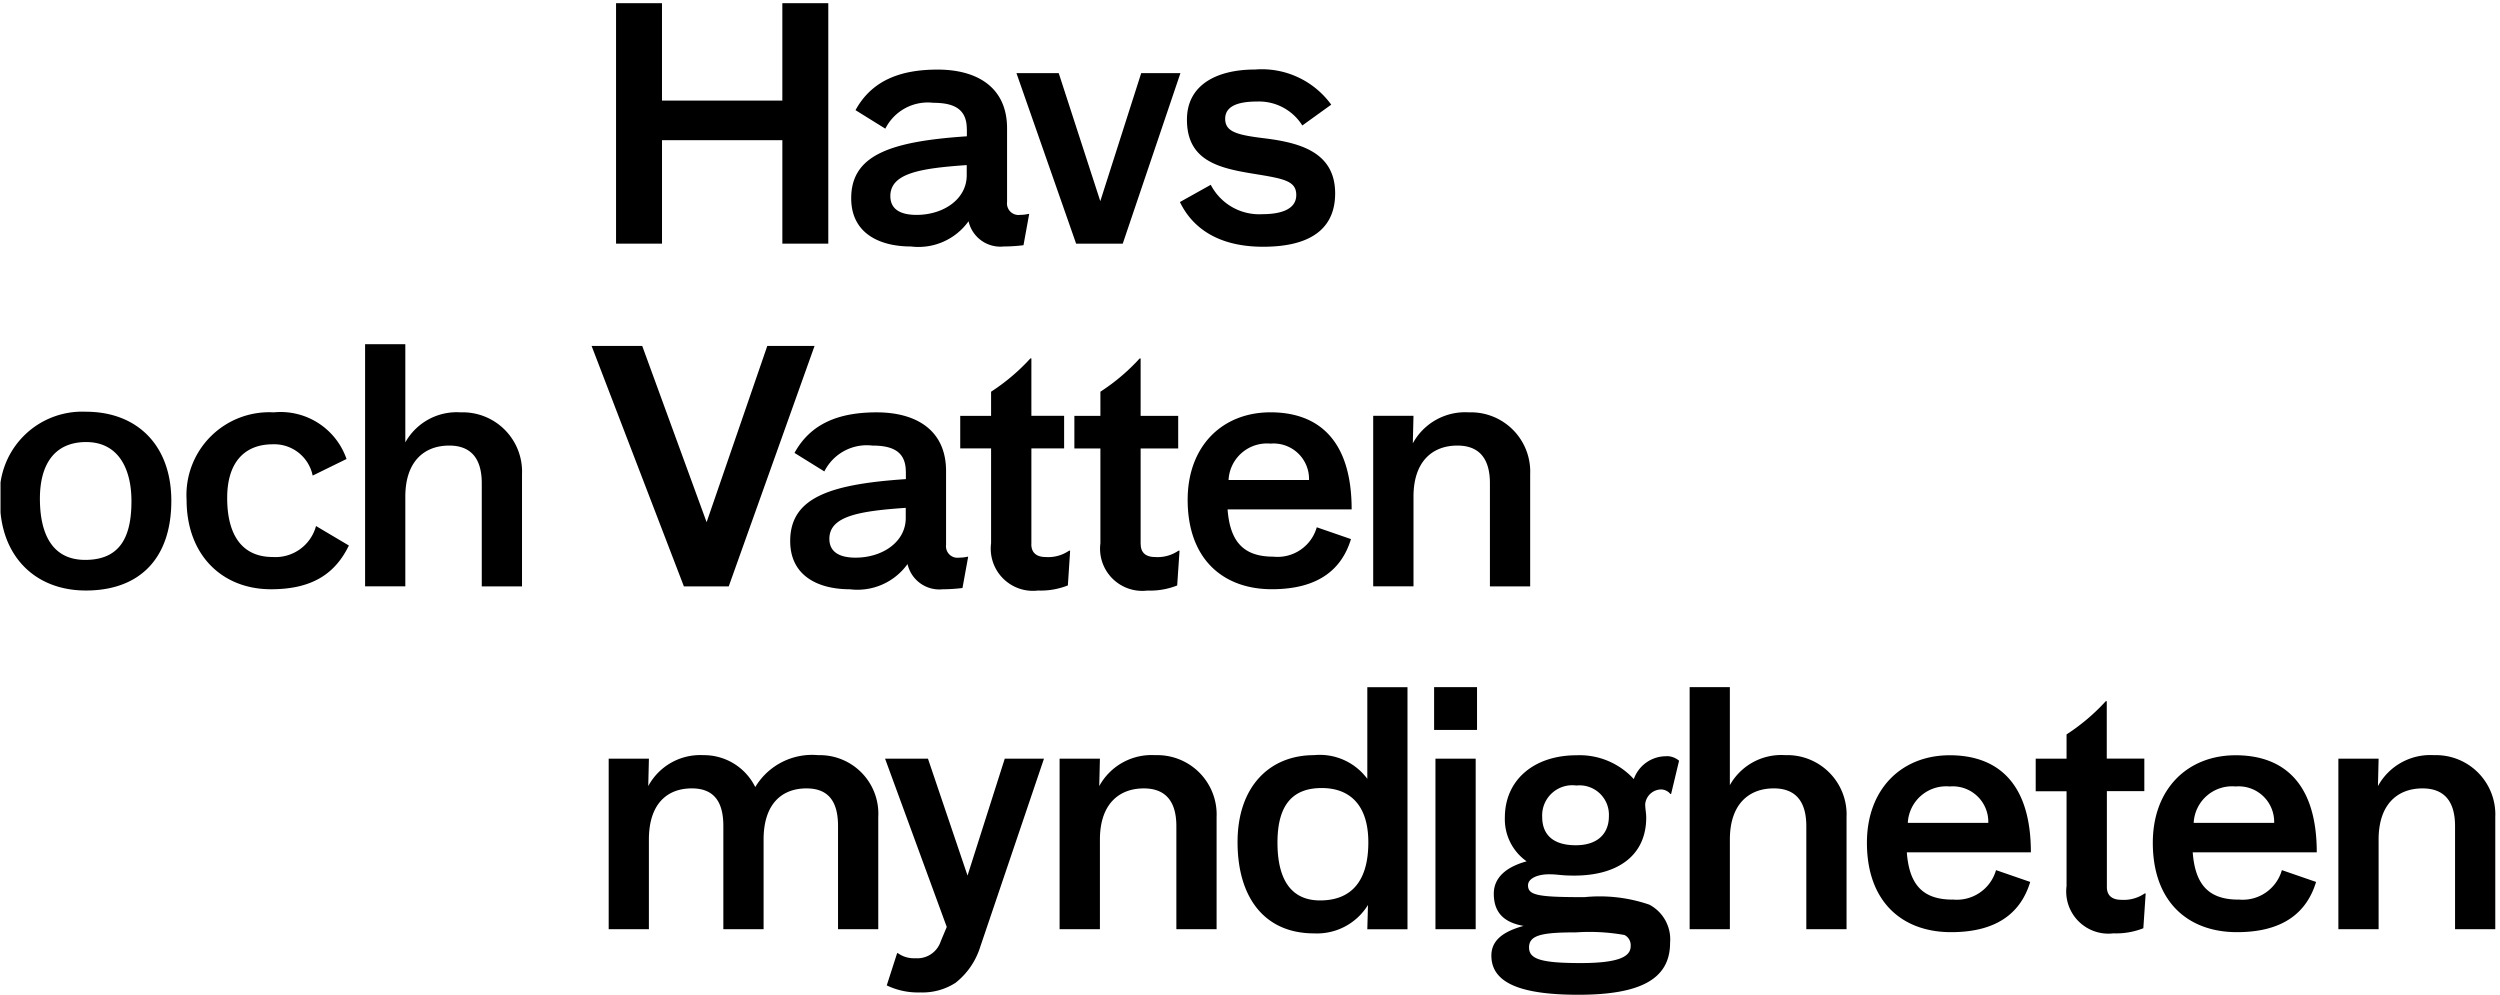 <?xml version="1.0" encoding="UTF-8"?> <svg xmlns="http://www.w3.org/2000/svg" xmlns:xlink="http://www.w3.org/1999/xlink" width="139.383" height="55.458" viewBox="0 0 139.383 55.458"><defs><clipPath id="clip-path"><path id="Path_830" data-name="Path 830" d="M0-91.732H139.383v-55.459H0Z" transform="translate(0 147.191)"></path></clipPath><clipPath id="clip-path-2"><path id="Path_834" data-name="Path 834" d="M.078-146.719h139.09v55.251H.078Z" transform="translate(-0.078 146.719)"></path></clipPath></defs><g id="Group_509" data-name="Group 509" transform="translate(0 147.191)"><g id="Group_502" data-name="Group 502" transform="translate(0 -147.191)" clip-path="url(#clip-path)"><path id="Path_822" data-name="Path 822" d="M100.432-146.719h2.561v13.406h-2.561v-5.768h-6.71v5.768H91.16v-13.406h2.561v5.43h6.71v-5.43" transform="translate(-56.813 146.897)"></path><path id="Path_823" data-name="Path 823" d="M128.129-129.841c0,.694.5,1.05,1.458,1.05,1.5,0,2.8-.872,2.8-2.208v-.569C129.83-131.39,128.129-131.123,128.129-129.841Zm4.262-3.739c0-1.139-.747-1.46-1.869-1.46a2.646,2.646,0,0,0-2.673,1.442l-1.663-1.033c.9-1.638,2.467-2.261,4.58-2.261,2.169,0,3.87.961,3.87,3.276v4.112a.642.642,0,0,0,.729.712,2.075,2.075,0,0,0,.467-.054h.038l-.318,1.745a8.984,8.984,0,0,1-1.1.071,1.818,1.818,0,0,1-1.963-1.407,3.437,3.437,0,0,1-3.216,1.407c-1.72,0-3.327-.713-3.327-2.689,0-2.421,2.206-3.169,6.449-3.454v-.41" transform="translate(-78.489 140.772)"></path><path id="Path_824" data-name="Path 824" d="M152.766-136.371l2.318,7.139,2.281-7.139h2.187l-3.216,9.507h-2.6l-3.327-9.507h2.355" transform="translate(-93.739 140.448)"></path><path id="Path_825" data-name="Path 825" d="M183.025-134.933l-1.607,1.157a2.844,2.844,0,0,0-2.524-1.335c-1.252,0-1.776.356-1.776.961,0,.748.692.908,2.281,1.1,1.925.249,3.85.783,3.85,3.062,0,1.727-1.065,2.973-4.019,2.973-2.318,0-3.869-.908-4.636-2.493l1.72-.961a3.039,3.039,0,0,0,2.879,1.638c1.066,0,1.888-.285,1.888-1.068s-.673-.908-2.318-1.175c-2-.32-3.777-.73-3.777-3.027,0-1.958,1.683-2.795,3.8-2.795a4.777,4.777,0,0,1,4.243,1.958" transform="translate(-108.81 140.772)"></path><path id="Path_826" data-name="Path 826" d="M101.734-35.447a3.267,3.267,0,0,1,3.365,3.454v6.249h-2.243v-5.75c0-1.282-.467-2.1-1.757-2.1-1.4,0-2.393.89-2.393,2.849v5H96.462v-5.75c0-1.282-.467-2.1-1.758-2.1-1.4,0-2.393.89-2.393,2.849v5H90.069v-9.507h2.243l-.037,1.531a3.287,3.287,0,0,1,3.066-1.726,3.189,3.189,0,0,1,2.9,1.78,3.69,3.69,0,0,1,3.5-1.78" transform="translate(-56.133 77.55)"></path><path id="Path_827" data-name="Path 827" d="M130.964-34.928h2.393l2.206,6.517,2.075-6.517h2.187l-3.57,10.54a4.086,4.086,0,0,1-1.364,1.958,3.4,3.4,0,0,1-1.963.534,4.005,4.005,0,0,1-1.869-.392l.58-1.8h.037a1.524,1.524,0,0,0,.972.285,1.372,1.372,0,0,0,1.421-.943l.336-.8-3.439-9.382" transform="translate(-81.62 77.227)"></path><path id="Path_828" data-name="Path 828" d="M159.048-35.252l-.038,1.531a3.321,3.321,0,0,1,3.122-1.726,3.309,3.309,0,0,1,3.421,3.454v6.249H163.31v-5.75c0-1.282-.524-2.1-1.813-2.1-1.4,0-2.449.89-2.449,2.849v5H156.8v-9.507h2.243" transform="translate(-97.724 77.55)"></path><path id="Path_829" data-name="Path 829" d="M187.818-39.886c-1.626,0-2.467.943-2.467,3.044,0,2.011.729,3.222,2.374,3.222,1.682,0,2.692-1,2.692-3.241C190.416-38.978,189.35-39.886,187.818-39.886Zm-4.692,3.009c0-3.08,1.776-4.843,4.262-4.843A3.293,3.293,0,0,1,190.36-40.4v-5.109H192.6v13.495H190.36l.037-1.353a3.338,3.338,0,0,1-3.009,1.584c-2.711,0-4.262-1.941-4.262-5.091" transform="translate(-114.128 83.822)"></path></g><g id="Group_504" data-name="Group 504" transform="translate(0.029 -147.013)" clip-path="url(#clip-path-2)"><g id="Group_503" data-name="Group 503" transform="translate(-0.029 -0.178)" clip-path="url(#clip-path)"><path id="Path_831" data-name="Path 831" d="M212.282-41.524h2.243v9.507h-2.243Zm-.075-3.988H214.6v2.385h-2.393Z" transform="translate(-132.251 83.822)"></path><path id="Path_832" data-name="Path 832" d="M223.517-32.008c0,1.019.636,1.583,1.869,1.583,1.252,0,1.85-.673,1.85-1.62a1.639,1.639,0,0,0-1.811-1.71A1.681,1.681,0,0,0,223.517-32.008Zm2.138,8.152c2.2,0,2.795-.382,2.795-.947a.633.633,0,0,0-.346-.618,11.123,11.123,0,0,0-2.7-.146c-1.888,0-2.62.146-2.62.837C222.785-24.093,223.4-23.856,225.656-23.856Zm4.78-11.536a1.055,1.055,0,0,1,.713.255l-.444,1.856h-.038a.687.687,0,0,0-.539-.255.908.908,0,0,0-.867.819c0,.255.057.491.057.746,0,2.129-1.6,3.238-4.009,3.238-.809,0-.866-.072-1.425-.072s-1.156.2-1.156.619c0,.563.6.655,3.141.655a8.514,8.514,0,0,1,3.623.419,2.185,2.185,0,0,1,1.156,2.129c0,2-1.619,2.894-5.106,2.894-3.142,0-4.857-.619-4.857-2.184,0-.909.752-1.365,1.793-1.655-1.138-.2-1.658-.782-1.658-1.8,0-.892.694-1.491,1.831-1.8a2.867,2.867,0,0,1-1.214-2.438c0-2.129,1.657-3.475,3.989-3.475a4.091,4.091,0,0,1,3.2,1.328,1.907,1.907,0,0,1,1.811-1.274" transform="translate(-137.535 77.55)"></path></g></g><g id="Group_505" data-name="Group 505" transform="translate(0 -147.191)" clip-path="url(#clip-path)"><path id="Path_835" data-name="Path 835" d="M252.262-45.512v5.465a3.281,3.281,0,0,1,3.085-1.673,3.309,3.309,0,0,1,3.421,3.454v6.249h-2.243v-5.75c0-1.282-.523-2.1-1.813-2.1-1.4,0-2.449.89-2.449,2.849v5h-2.243V-45.512h2.243" transform="translate(-155.817 83.822)"></path><path id="Path_836" data-name="Path 836" d="M283.019-31.673a1.981,1.981,0,0,0-2.15-2.029,2.143,2.143,0,0,0-2.337,2.029Zm-2,4.273a2.273,2.273,0,0,0,2.431-1.638l1.906.659c-.486,1.6-1.72,2.8-4.412,2.8-2.711,0-4.692-1.674-4.692-4.985,0-2.991,1.925-4.878,4.617-4.878,2.654,0,4.524,1.531,4.524,5.412h-6.917c.13,1.745.841,2.635,2.542,2.635" transform="translate(-172.165 77.55)"></path><path id="Path_837" data-name="Path 837" d="M305.2-33.072c0,.463.281.712.8.712a2.057,2.057,0,0,0,1.308-.355h.055l-.13,1.94a4.1,4.1,0,0,1-1.664.285,2.352,2.352,0,0,1-2.617-2.635v-5.288h-1.72v-1.816h1.72v-1.353a11.2,11.2,0,0,0,2.187-1.851h.055v3.2h2.094v1.816H305.2v5.341" transform="translate(-187.735 82.527)"></path><path id="Path_838" data-name="Path 838" d="M325.321-31.673a1.981,1.981,0,0,0-2.15-2.029,2.143,2.143,0,0,0-2.337,2.029Zm-2,4.273a2.271,2.271,0,0,0,2.43-1.638l1.907.659c-.486,1.6-1.72,2.8-4.411,2.8-2.711,0-4.692-1.674-4.692-4.985,0-2.991,1.926-4.878,4.617-4.878,2.655,0,4.524,1.531,4.524,5.412h-6.916c.131,1.745.841,2.635,2.542,2.635" transform="translate(-198.529 77.55)"></path><path id="Path_839" data-name="Path 839" d="M348.257-35.252l-.037,1.531a3.32,3.32,0,0,1,3.122-1.726,3.309,3.309,0,0,1,3.42,3.454v6.249h-2.243v-5.75c0-1.282-.523-2.1-1.813-2.1-1.4,0-2.449.89-2.449,2.849v5h-2.243v-9.507h2.243" transform="translate(-215.642 77.55)"></path><path id="Path_840" data-name="Path 840" d="M95.185-82.594h-2.5L87.539-96h2.823l3.59,9.827L97.335-96H99.97L95.185-82.594" transform="translate(-54.556 115.287)"></path><path id="Path_841" data-name="Path 841" d="M119.106-79.121c0,.694.505,1.05,1.458,1.05,1.5,0,2.8-.873,2.8-2.208v-.569C120.807-80.67,119.106-80.4,119.106-79.121Zm4.262-3.739c0-1.139-.747-1.46-1.869-1.46a2.645,2.645,0,0,0-2.673,1.442l-1.664-1.033c.9-1.638,2.468-2.261,4.58-2.261,2.169,0,3.87.961,3.87,3.276v4.113a.641.641,0,0,0,.729.712,2.11,2.11,0,0,0,.467-.053h.037l-.318,1.745a9,9,0,0,1-1.1.071,1.819,1.819,0,0,1-1.963-1.406,3.438,3.438,0,0,1-3.215,1.406c-1.72,0-3.327-.712-3.327-2.688,0-2.422,2.206-3.169,6.449-3.454v-.409" transform="translate(-72.866 109.162)"></path><path id="Path_842" data-name="Path 842" d="M146.053-83.795c0,.463.28.712.8.712a2.052,2.052,0,0,0,1.308-.356h.056L148.09-81.5a4.1,4.1,0,0,1-1.664.285,2.352,2.352,0,0,1-2.617-2.635v-5.288h-1.72v-1.816h1.72V-92.3A11.24,11.24,0,0,0,146-94.156h.056v3.2h1.825v1.816h-1.825v5.341" transform="translate(-88.553 114.139)"></path><path id="Path_843" data-name="Path 843" d="M162.685-83.795c0,.463.281.712.8.712a2.054,2.054,0,0,0,1.308-.356h.056l-.131,1.941a4.1,4.1,0,0,1-1.664.285,2.352,2.352,0,0,1-2.617-2.635v-5.288h-1.451v-1.816h1.451V-92.3a11.226,11.226,0,0,0,2.187-1.852h.056v3.2h2.094v1.816h-2.094v5.341" transform="translate(-99.086 114.139)"></path><path id="Path_844" data-name="Path 844" d="M182.508-82.4a1.98,1.98,0,0,0-2.149-2.029,2.144,2.144,0,0,0-2.338,2.029Zm-2,4.273a2.272,2.272,0,0,0,2.431-1.638l1.907.659c-.486,1.6-1.72,2.795-4.412,2.795-2.711,0-4.693-1.673-4.693-4.985,0-2.991,1.925-4.878,4.619-4.878,2.654,0,4.524,1.531,4.524,5.412h-6.917c.131,1.744.842,2.635,2.542,2.635" transform="translate(-109.525 109.162)"></path></g><g id="Group_507" data-name="Group 507" transform="translate(0.029 -147.013)" clip-path="url(#clip-path-2)"><g id="Group_506" data-name="Group 506" transform="translate(-0.029 -0.178)" clip-path="url(#clip-path)"><path id="Path_846" data-name="Path 846" d="M205.446-85.976l-.037,1.531a3.321,3.321,0,0,1,3.122-1.727,3.309,3.309,0,0,1,3.421,3.454v6.249h-2.244v-5.751c0-1.282-.523-2.1-1.812-2.1-1.4,0-2.449.89-2.449,2.849v5H203.2v-9.507h2.243" transform="translate(-126.64 109.162)"></path><path id="Path_847" data-name="Path 847" d="M2.225-81.424c0,1.922.654,3.418,2.524,3.418,2,0,2.58-1.353,2.58-3.276,0-1.834-.748-3.294-2.524-3.294C3.009-84.575,2.225-83.294,2.225-81.424Zm7.327.125c0,3.241-1.794,5-4.766,5C1.907-76.3,0-78.273,0-81.282a4.6,4.6,0,0,1,4.786-4.985c2.86,0,4.766,1.869,4.766,4.967" transform="translate(0 109.222)"></path></g></g><g id="Group_508" data-name="Group 508" transform="translate(0 -147.191)" clip-path="url(#clip-path)"><path id="Path_850" data-name="Path 850" d="M32.416-84.391c-1.551,0-2.542.979-2.542,2.991,0,2.029.8,3.293,2.542,3.293a2.34,2.34,0,0,0,2.411-1.727l1.832,1.086c-.729,1.5-1.963,2.439-4.337,2.439-2.748,0-4.711-1.923-4.711-4.985a4.615,4.615,0,0,1,4.861-4.878,3.888,3.888,0,0,1,4.056,2.6l-1.888.926a2.184,2.184,0,0,0-2.225-1.745" transform="translate(-17.208 109.162)"></path><path id="Path_851" data-name="Path 851" d="M56.266-96.237v5.466a3.281,3.281,0,0,1,3.085-1.674,3.309,3.309,0,0,1,3.421,3.454v6.249H60.528v-5.751c0-1.282-.524-2.1-1.813-2.1-1.4,0-2.449.89-2.449,2.849v5H54.023v-13.5h2.243" transform="translate(-33.668 115.435)"></path></g></g></svg> 